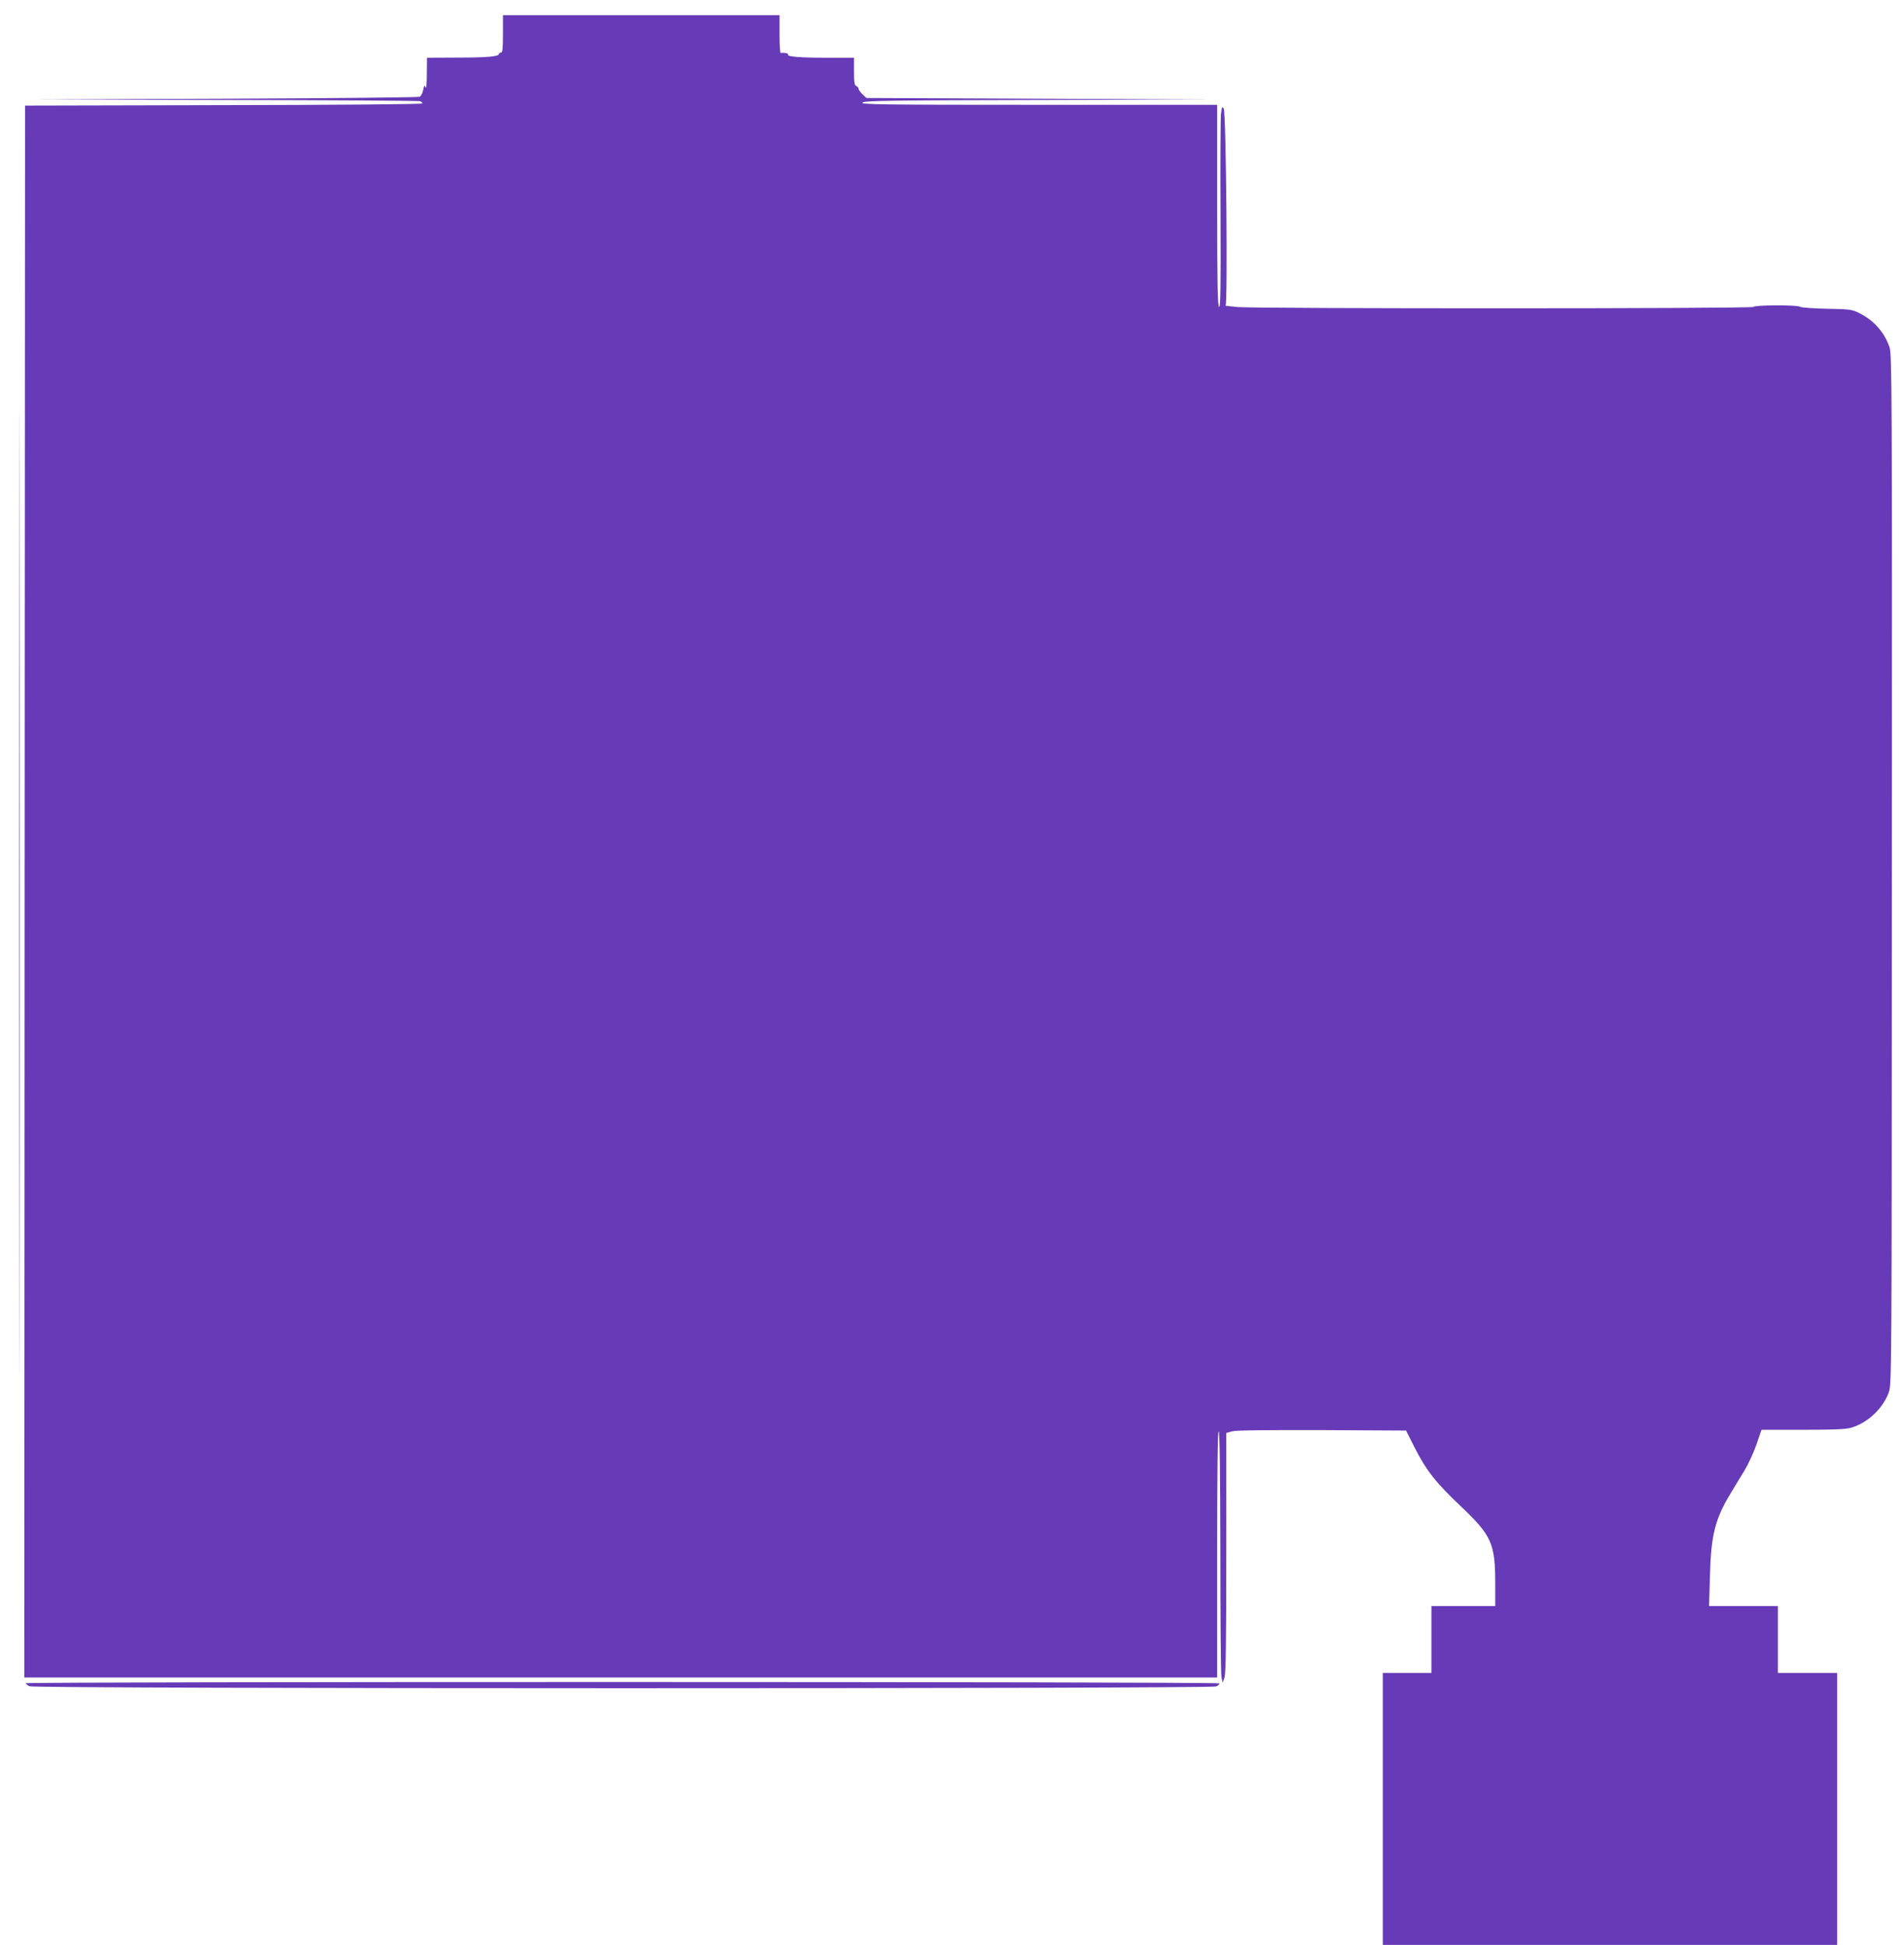<?xml version="1.0" standalone="no"?>
<!DOCTYPE svg PUBLIC "-//W3C//DTD SVG 20010904//EN"
 "http://www.w3.org/TR/2001/REC-SVG-20010904/DTD/svg10.dtd">
<svg version="1.0" xmlns="http://www.w3.org/2000/svg"
 width="1253pt" height="1280pt" viewBox="0 0 1253 1280"
 preserveAspectRatio="xMidYMid meet">
<g transform="translate(0,1280) scale(0.1,-0.1)"
fill="#673ab7" stroke="none">
<path d="M3310 12576 c0 -93 -3 -123 -12 -122 -7 0 -13 -3 -14 -9 -2 -17 -74
-24 -276 -24 l-198 -1 -1 -107 c0 -66 -4 -100 -9 -88 -6 17 -9 14 -15 -17 -4
-20 -14 -40 -23 -45 -10 -4 -586 -10 -1282 -13 l-1265 -5 1267 -3 c696 -1
1273 -5 1282 -8 9 -3 16 -10 16 -15 0 -5 -553 -10 -1307 -11 l-1308 -3 -3
-5173 -2 -5172 3925 0 3925 0 0 810 c0 533 3 810 10 810 7 0 10 -270 11 -787
0 -434 3 -806 7 -828 l8 -40 12 34 c9 25 12 231 12 822 l0 788 39 11 c25 7
230 9 591 8 l553 -3 56 -111 c79 -155 141 -233 306 -389 202 -192 225 -244
225 -510 l0 -145 -210 0 -210 0 0 -220 0 -220 -160 0 -160 0 0 -895 0 -895
1495 0 1495 0 0 895 0 895 -195 0 -195 0 0 220 0 220 -226 0 -227 0 6 202 c7
267 34 374 141 548 21 36 60 99 85 140 25 41 61 119 80 173 l33 97 273 0 c205
0 283 3 319 14 108 33 205 124 245 230 20 55 20 59 21 3443 2 3152 0 3391 -15
3437 -34 98 -100 174 -195 223 -53 27 -62 28 -220 31 -91 2 -169 8 -174 13
-14 13 -306 12 -306 -1 0 -12 -3252 -12 -3395 -1 -49 5 -85 9 -80 9 15 3 4
1271 -12 1297 -10 16 -12 12 -18 -35 -3 -30 -5 -328 -3 -663 2 -480 0 -607 -9
-607 -10 0 -13 140 -13 665 l0 665 -1177 0 c-1037 0 -1175 2 -1157 15 16 12
175 15 1159 17 l1140 3 -1137 5 -1136 5 -26 24 c-14 14 -26 30 -26 37 0 6 -7
14 -15 18 -12 4 -15 25 -15 96 l0 90 -174 0 c-183 0 -269 7 -260 21 4 8 -25
14 -48 10 -5 0 -8 55 -8 124 l0 125 -910 0 -910 0 0 -124z"/>
<path d="M125 6915 c0 -2827 1 -3982 2 -2567 2 1416 2 3729 0 5140 -1 1412 -2
254 -2 -2573z"/>
<path d="M170 1722 c0 -5 11 -14 25 -20 37 -17 7773 -17 7809 -1 14 7 23 16
20 20 -7 12 -7854 12 -7854 1z"/>
</g>
</svg>
